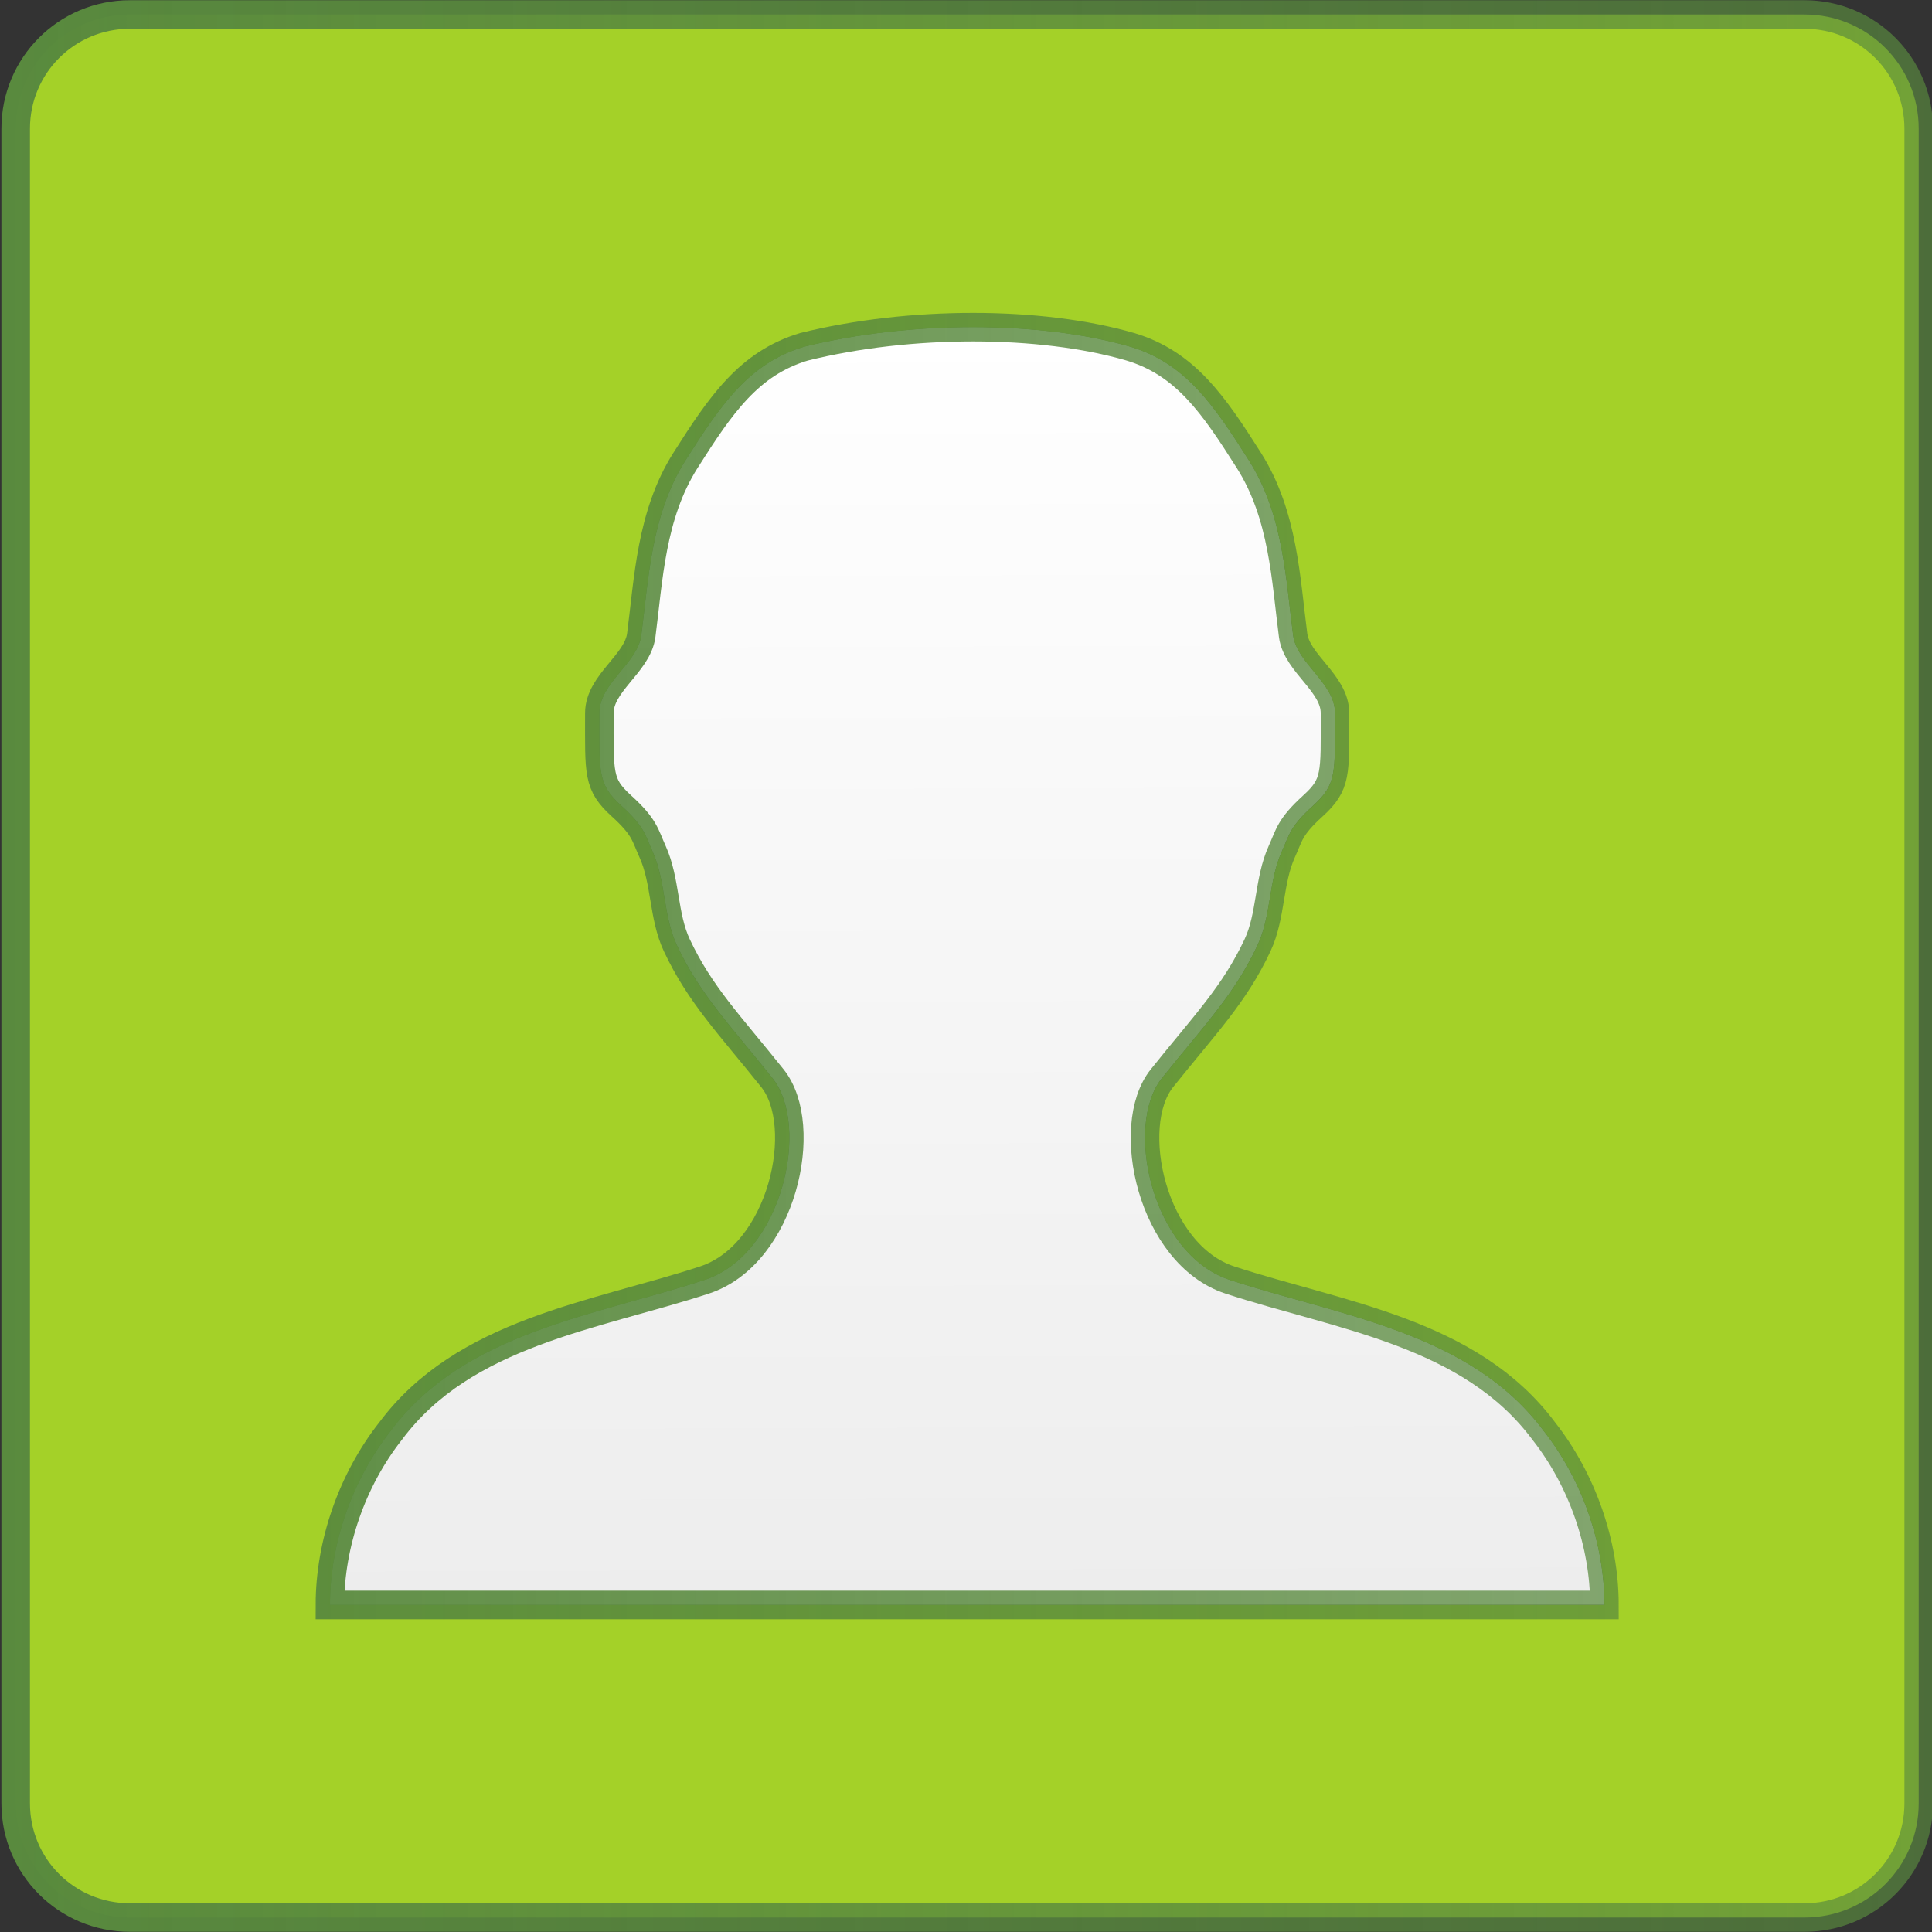 <?xml version="1.0" encoding="UTF-8" standalone="no"?>
<!-- Created with Inkscape (http://www.inkscape.org/) -->

<svg
   xmlns:dc="http://purl.org/dc/elements/1.1/"
   xmlns:cc="http://creativecommons.org/ns#"
   xmlns:rdf="http://www.w3.org/1999/02/22-rdf-syntax-ns#"
   xmlns:svg="http://www.w3.org/2000/svg"
   xmlns="http://www.w3.org/2000/svg"
   xmlns:xlink="http://www.w3.org/1999/xlink"
   xmlns:sodipodi="http://sodipodi.sourceforge.net/DTD/sodipodi-0.dtd"
   xmlns:inkscape="http://www.inkscape.org/namespaces/inkscape"
   width="200"
   height="200"
   viewBox="0 0 52.917 52.917"
   version="1.1"
   id="svg6419"
   sodipodi:docname="personnage.svg"
   inkscape:version="0.92.4 (5da689c313, 2019-01-14)">
  <rect x="0" y="0" width="52.917" height="52.917" fill="#333333" stroke="none"/>
  <defs
     id="defs6413">
    <linearGradient
       inkscape:collect="always"
       id="linearGradient7582">
      <stop
         style="stop-color:#ededed;stop-opacity:1"
         offset="0"
         id="stop7578" />
      <stop
         style="stop-color:#ffffff;stop-opacity:1"
         offset="1"
         id="stop7580" />
    </linearGradient>
    <linearGradient
       inkscape:collect="always"
       id="linearGradient7456">
      <stop
         style="stop-color:#598a3e;stop-opacity:1;"
         offset="0"
         id="stop7452" />
      <stop
         style="stop-color:#598a3e;stop-opacity:0.667"
         offset="1"
         id="stop7454" />
    </linearGradient>
    <inkscape:path-effect
       effect="spiro"
       id="path-effect6976"
       is_visible="true" />
    <linearGradient
       inkscape:collect="always"
       xlink:href="#linearGradient7456"
       id="linearGradient7458"
       x1="-164.164"
       y1="-12.441"
       x2="-110.454"
       y2="-12.441"
       gradientUnits="userSpaceOnUse"
       gradientTransform="matrix(3.78,0,0,3.78,620.463,148.522)" />
    <linearGradient
       inkscape:collect="always"
       xlink:href="#linearGradient7456"
       id="linearGradient7471"
       x1="-137.309"
       y1="5.724"
       x2="-119.192"
       y2="-12.441"
       gradientUnits="userSpaceOnUse" />
    <linearGradient
       inkscape:collect="always"
       xlink:href="#linearGradient7456"
       id="linearGradient7535"
       gradientUnits="userSpaceOnUse"
       gradientTransform="translate(-9.135,9.09)"
       x1="-164.164"
       y1="-12.441"
       x2="-110.454"
       y2="-12.441" />
    <clipPath
       clipPathUnits="userSpaceOnUse"
       id="clipPath7574">
      <rect
         y="16.669"
         x="0"
         height="37.042"
         width="37.042"
         id="rect7576"
         style="opacity:1;fill:#800000;fill-opacity:1;stroke:none;stroke-width:0.794;stroke-miterlimit:4;stroke-dasharray:none;stroke-dashoffset:0;stroke-opacity:1" />
    </clipPath>
    <clipPath
       clipPathUnits="userSpaceOnUse"
       id="clipPath7597">
      <path
         style="opacity:1;fill:url(#linearGradient7601);fill-opacity:1;stroke:none;stroke-width:0.794;stroke-miterlimit:4;stroke-dasharray:none;stroke-dashoffset:0;stroke-opacity:0.667"
         d="M -9.135,9.087 V 62.798 H 44.575 V 9.087 Z m 3.572,0.397 h 46.567 c 1.759,0 3.175,1.416 3.175,3.175 v 46.567 c 0,1.759 -1.416,3.175 -3.175,3.175 H -5.563 c -1.759,0 -3.175,-1.416 -3.175,-3.175 V 12.659 c 0,-1.759 1.416,-3.175 3.175,-3.175 z m 23.45,8.694 c -1.589,-5.76e-4 -3.233,0.181 -4.705,0.546 -1.532,0.46 -2.313,1.611 -3.295,3.159 -0.964,1.521 -1.027,3.315 -1.23,4.862 -0.104,0.791 -1.165,1.329 -1.165,2.166 0,1.691 -0.049,1.977 0.613,2.579 0.652,0.592 0.654,0.804 0.866,1.27 0.37,0.816 0.294,1.792 0.674,2.603 0.645,1.376 1.471,2.211 2.661,3.702 1.063,1.331 0.272,4.9 -1.889,5.608 -3.06,1.002 -6.683,1.448 -8.732,4.204 C 0.616,50.237 0,52.012 0,53.71 c 11.813,0 23.626,3e-6 35.44,0 0,-1.698 -0.616,-3.474 -1.685,-4.833 -2.05,-2.756 -5.672,-3.202 -8.732,-4.204 -2.161,-0.708 -2.952,-4.277 -1.889,-5.608 1.19,-1.491 2.016,-2.326 2.661,-3.702 0.381,-0.812 0.304,-1.787 0.674,-2.603 0.212,-0.467 0.214,-0.678 0.866,-1.27 0.662,-0.602 0.613,-0.888 0.613,-2.579 0,-0.838 -1.061,-1.375 -1.165,-2.166 -0.203,-1.546 -0.266,-3.341 -1.23,-4.862 -0.982,-1.548 -1.763,-2.699 -3.295,-3.159 -1.249,-0.362 -2.782,-0.545 -4.371,-0.546 z"
         id="path7599"
         inkscape:connector-curvature="0"
         clip-path="url(#clipPath7574)" />
    </clipPath>
    <linearGradient
       inkscape:collect="always"
       xlink:href="#linearGradient7582"
       id="linearGradient7601"
       gradientUnits="userSpaceOnUse"
       x1="17.793"
       y1="53.71"
       x2="17.673"
       y2="18.179" />
    <linearGradient
       inkscape:collect="always"
       xlink:href="#linearGradient7582"
       id="linearGradient7609"
       x1="17.72"
       y1="53.71"
       x2="17.887"
       y2="18.178"
       gradientUnits="userSpaceOnUse" />
  </defs>
  <sodipodi:namedview
     id="base"
     pagecolor="#ffffff"
     bordercolor="#666666"
     borderopacity="1.0"
     inkscape:pageopacity="0.0"
     inkscape:pageshadow="2"
     inkscape:zoom="4.0149995"
     inkscape:cx="99.999997"
     inkscape:cy="100.00002"
     inkscape:document-units="px"
     inkscape:current-layer="layer1"
     showgrid="false"
     units="px"
     fit-margin-top="0"
     fit-margin-left="0"
     fit-margin-right="0"
     fit-margin-bottom="0"
     inkscape:snap-bbox="true"
     inkscape:bbox-nodes="true"
     inkscape:snap-intersection-paths="true"
     inkscape:bbox-paths="true"
     inkscape:snap-bbox-edge-midpoints="true"
     inkscape:snap-bbox-midpoints="true"
     inkscape:object-paths="true"
     inkscape:snap-smooth-nodes="true"
     inkscape:snap-midpoints="true"
     inkscape:snap-object-midpoints="true"
     inkscape:snap-center="true"
     inkscape:snap-text-baseline="true"
     inkscape:snap-page="true"
     inkscape:window-width="1920"
     inkscape:window-height="1015"
     inkscape:window-x="0"
     inkscape:window-y="0"
     inkscape:window-maximized="1" />
  <g
     inkscape:groupmode="layer"
     id="layer2"
     inkscape:label="Calque 2"
     transform="translate(9.135,-9.883)" />
  <g
     inkscape:label="Calque 1"
     inkscape:groupmode="layer"
     id="layer1"
     transform="translate(173.3,29.413)"
     style="display:inline">
    <g
       id="g7614"
       transform="matrix(0.985,0,0,0.985,-2.561,0.347)">
      <rect
         inkscape:transform-center-y="-1.0148403"
         inkscape:transform-center-x="5.9506543"
         clip-path="url(#clipPath7597)"
         y="18.179"
         x="0"
         height="35.531"
         width="35.44"
         id="rect7593"
         style="opacity:1;fill:url(#linearGradient7609);fill-opacity:1;stroke:none;stroke-width:0.794;stroke-miterlimit:4;stroke-dasharray:none;stroke-dashoffset:0;stroke-opacity:1"
         transform="translate(-164.164,-39.297)" />
      <path
         inkscape:connector-curvature="0"
         id="rect7442"
         d="m -169.728,-29.81 c -1.759,0 -3.175,1.416 -3.175,3.175 v 46.567 c 0,1.759 1.416,3.175 3.175,3.175 h 46.567 c 1.759,0 3.175,-1.416 3.175,-3.175 v -46.567 c 0,-1.759 -1.416,-3.175 -3.175,-3.175 z m 23.45,8.694 c 1.589,5.75e-4 3.122,0.183 4.371,0.546 1.532,0.46 2.313,1.611 3.295,3.159 0.964,1.521 1.027,3.315 1.23,4.862 0.104,0.791 1.165,1.329 1.165,2.166 0,1.691 0.049,1.977 -0.613,2.579 -0.652,0.592 -0.654,0.804 -0.866,1.27 -0.37,0.816 -0.294,1.792 -0.674,2.603 -0.645,1.376 -1.471,2.211 -2.661,3.702 -1.063,1.331 -0.272,4.9 1.889,5.608 3.06,1.002 6.683,1.448 8.732,4.204 1.069,1.359 1.685,3.134 1.685,4.833 -11.813,2e-6 -23.626,0 -35.44,0 0,-1.698 0.616,-3.474 1.685,-4.833 2.05,-2.756 5.672,-3.202 8.732,-4.204 2.161,-0.708 2.952,-4.277 1.889,-5.608 -1.19,-1.491 -2.016,-2.326 -2.661,-3.702 -0.381,-0.812 -0.304,-1.787 -0.674,-2.603 -0.212,-0.467 -0.214,-0.678 -0.866,-1.27 -0.662,-0.602 -0.613,-0.888 -0.613,-2.579 0,-0.838 1.061,-1.375 1.165,-2.166 0.203,-1.546 0.266,-3.341 1.23,-4.862 0.982,-1.548 1.763,-2.699 3.295,-3.159 1.471,-0.365 3.116,-0.546 4.705,-0.546 z"
         style="opacity:1;fill:#a4d128;fill-opacity:1;stroke:url(#linearGradient7535);stroke-width:0.794;stroke-miterlimit:4;stroke-dasharray:none;stroke-dashoffset:0;stroke-opacity:1" />
    </g>
  </g>
</svg>
